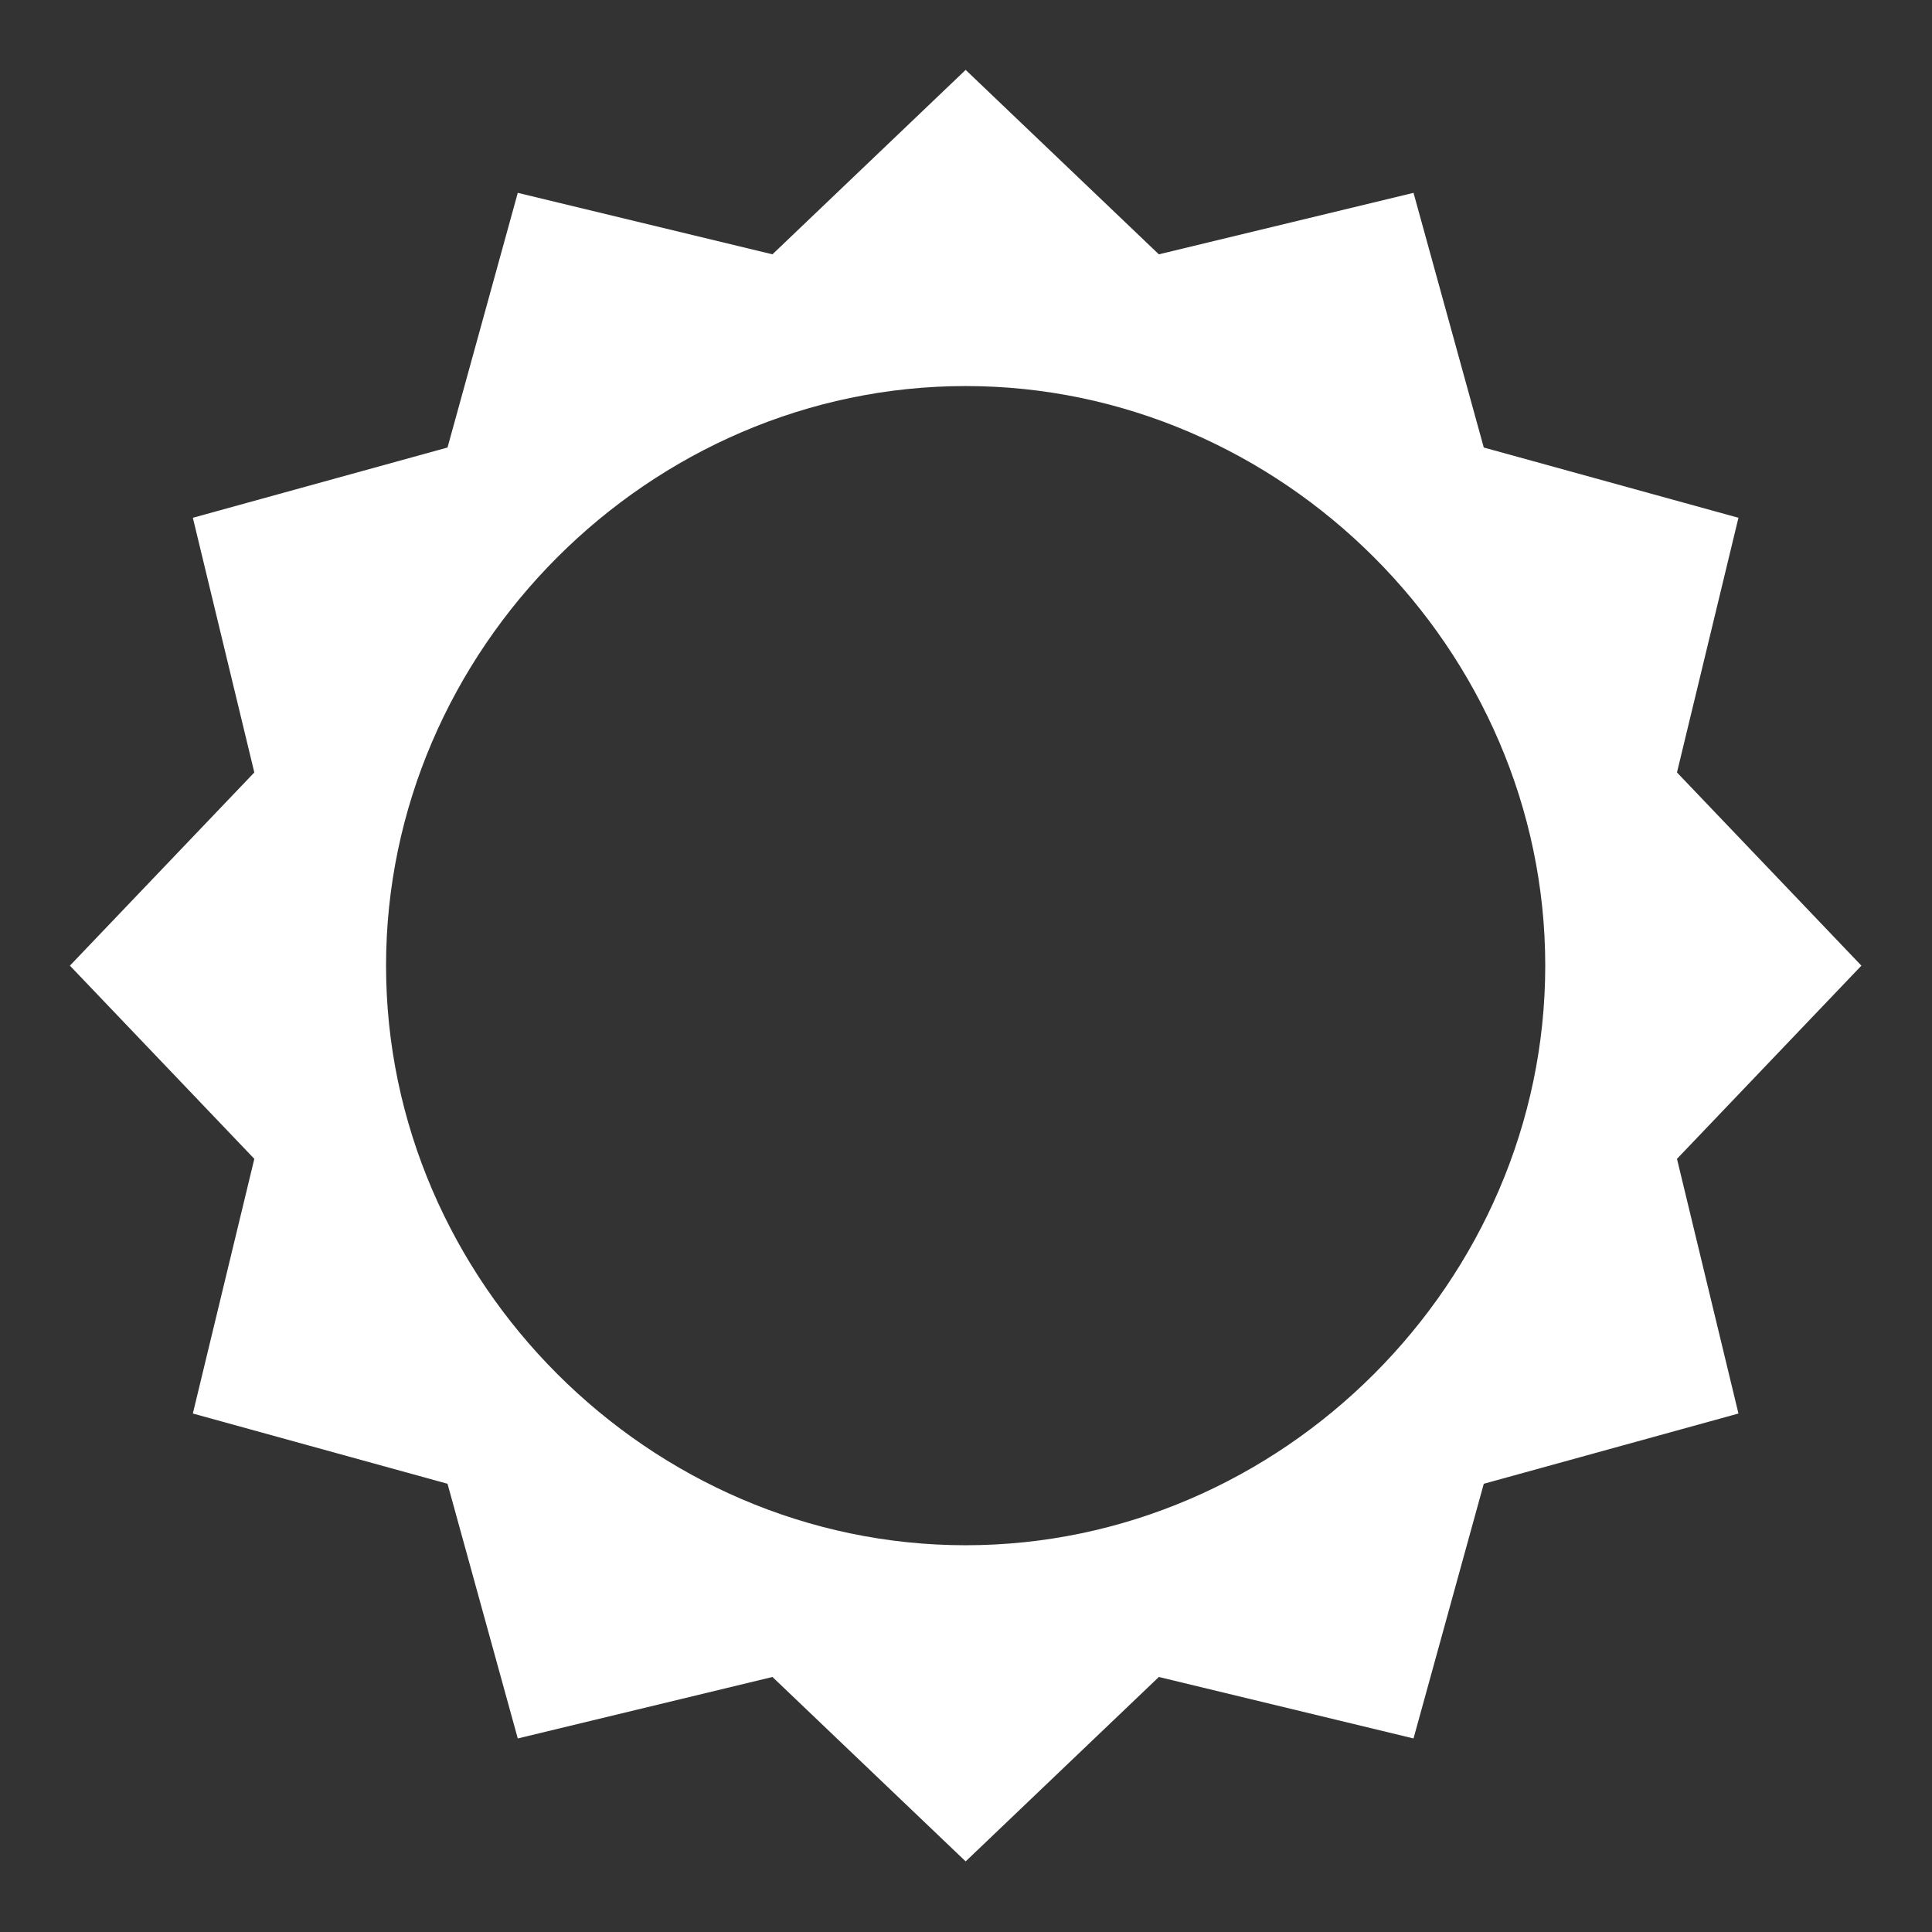 <?xml version="1.0" encoding="utf-8"?>
<!-- Generator: Adobe Illustrator 27.0.0, SVG Export Plug-In . SVG Version: 6.00 Build 0)  -->
<svg version="1.1" id="Calque_1" xmlns="http://www.w3.org/2000/svg" xmlns:xlink="http://www.w3.org/1999/xlink" x="0px" y="0px"
	 viewBox="0 0 22 22" style="enable-background:new 0 0 22 22;" xml:space="preserve">
<rect x="0" y="0" width="22" height="22" fill="#333333" stroke="none"/>
<style type="text/css">
	.st0{fill-rule:evenodd;clip-rule:evenodd;fill:#FFFFFF;}
</style>
<g id="Maquettes">
	<g id="icons_x2F_communication_x2F_R-U_x2F_ic_x5F_Weather_x5F_fine_x5F_day" transform="translate(0.796, 0.796)">
		<path id="Sun" class="st0" d="M20.4,10.2L18.3,8L19,5.1l-2.9-0.8l-0.8-2.9l-2.9,0.7L10.2,0L8,2.1L5.1,1.4L4.3,4.3L1.4,5.1L2.1,8
			L0,10.2l2.1,2.2l-0.7,2.9l2.9,0.8L5.1,19L8,18.3l2.2,2.1l2.2-2.1l2.9,0.7l0.8-2.9l2.9-0.8l-0.7-2.9L20.4,10.2z M10.2,16.8
			c-3.6,0-6.6-3-6.6-6.6s3-6.6,6.6-6.6s6.6,3,6.6,6.6S13.8,16.8,10.2,16.8z"/>
	</g>
</g>
</svg>
